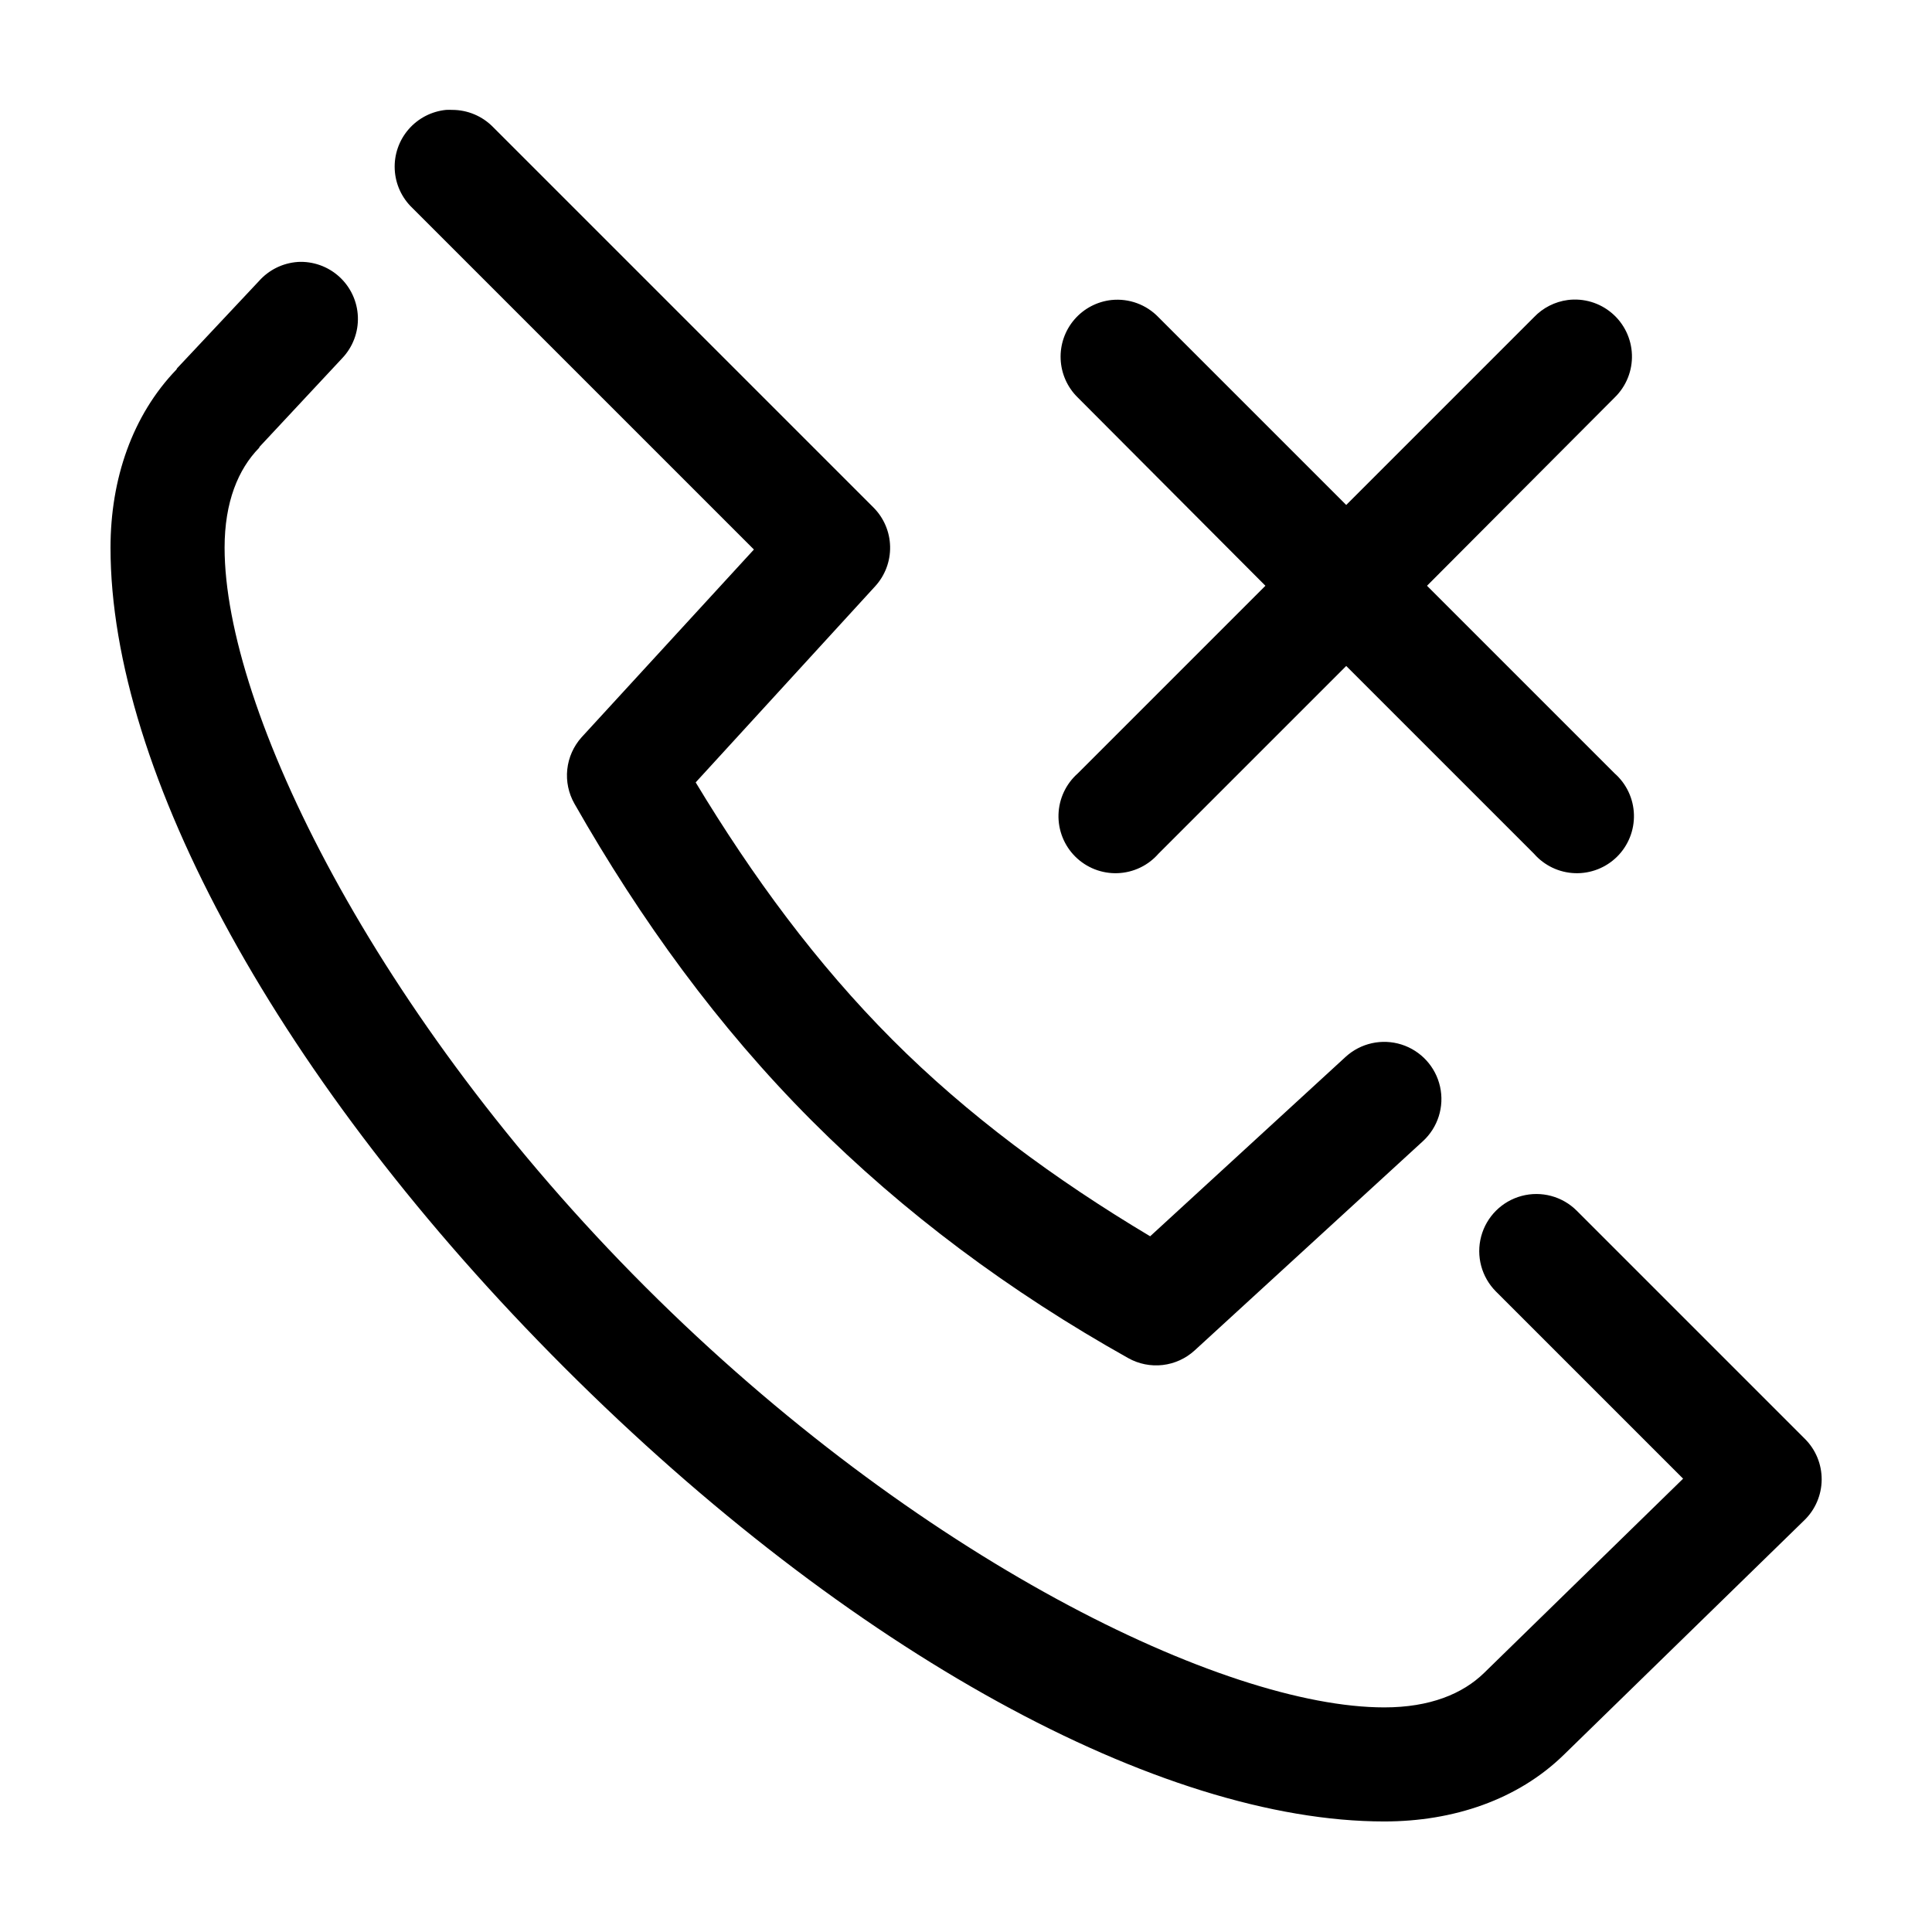 <?xml version="1.0" encoding="UTF-8"?>
<!-- Uploaded to: ICON Repo, www.svgrepo.com, Generator: ICON Repo Mixer Tools -->
<svg fill="#000000" width="800px" height="800px" version="1.1" viewBox="144 144 512 512" xmlns="http://www.w3.org/2000/svg">
 <path d="m262.24 173.12c-3.863 0.379-7.43 2.223-9.969 5.16-2.539 2.934-3.852 6.731-3.664 10.609 0.184 3.875 1.852 7.531 4.66 10.211l90.527 90.527-45.66 49.75c-2.129 2.367-3.461 5.344-3.801 8.512-0.34 3.168 0.332 6.359 1.914 9.121 17.582 30.883 38.113 59.148 62.816 83.918 24.398 24.457 52.605 45.438 83.918 62.977 2.777 1.562 5.981 2.203 9.148 1.836 3.168-0.367 6.137-1.727 8.484-3.883l60.457-55.418c3.992-3.656 5.734-9.168 4.562-14.453-1.168-5.285-5.07-9.547-10.23-11.18-5.164-1.629-10.805-0.383-14.801 3.273l-51.797 47.547c-25.309-15.109-48.488-32.219-68.328-52.113-20.035-20.086-36.969-43.078-52.113-68.172l47.547-51.953c2.641-2.875 4.066-6.66 3.977-10.566-0.086-3.902-1.68-7.621-4.449-10.375l-100.76-100.76c-2.856-2.926-6.773-4.574-10.863-4.566-0.523-0.027-1.051-0.027-1.574 0zm-39.359 40.305c-3.938 0.281-7.613 2.09-10.234 5.039l-21.727 23.145-0.156 0.316c-11.699 12.145-17.477 29.016-17.477 47.23 0 59.215 44.605 141.59 120.29 217.27 75.68 75.68 158.05 120.28 217.27 120.28 18.34 0 35.383-5.769 47.547-17.633l63.766-62.188c2.914-2.82 4.57-6.695 4.602-10.75 0.031-4.059-1.57-7.957-4.445-10.82l-60.457-60.457c-3.824-3.824-9.398-5.316-14.625-3.918-5.227 1.398-9.305 5.481-10.707 10.707-1.398 5.223 0.094 10.797 3.918 14.625l49.594 49.594-52.742 51.48c-5.656 5.516-14.316 9.133-26.449 9.133-42.527 0-124.02-39.633-195.86-111.47-71.832-71.832-111.47-153.33-111.47-195.86 0-12.133 3.617-20.793 9.133-26.449 0.055-0.105 0.105-0.211 0.156-0.316l21.887-23.457c2.797-2.945 4.293-6.894 4.148-10.953-0.145-4.062-1.918-7.891-4.922-10.629-3-2.738-6.981-4.152-11.035-3.926zm215.69 10.078c-3.816 0.41-7.336 2.258-9.84 5.164-2.508 2.91-3.812 6.664-3.648 10.5 0.16 3.836 1.773 7.469 4.516 10.156l49.75 49.91-49.75 49.75c-3.125 2.769-4.965 6.711-5.086 10.883-0.117 4.176 1.5 8.215 4.461 11.156 2.965 2.941 7.016 4.527 11.188 4.379 4.176-0.148 8.102-2.019 10.848-5.164l49.754-49.75 49.75 49.75c2.746 3.144 6.672 5.016 10.848 5.164 4.172 0.148 8.223-1.438 11.188-4.379s4.578-6.981 4.461-11.156c-0.117-4.172-1.957-8.113-5.086-10.883l-49.75-49.75 49.75-49.91c3.043-2.969 4.699-7.078 4.555-11.324-0.141-4.25-2.062-8.242-5.297-11-3.231-2.758-7.477-4.027-11.695-3.496-3.426 0.453-6.59 2.062-8.973 4.566l-49.75 49.75-49.754-49.75c-3.223-3.356-7.809-5.039-12.438-4.566z"/>
</svg>